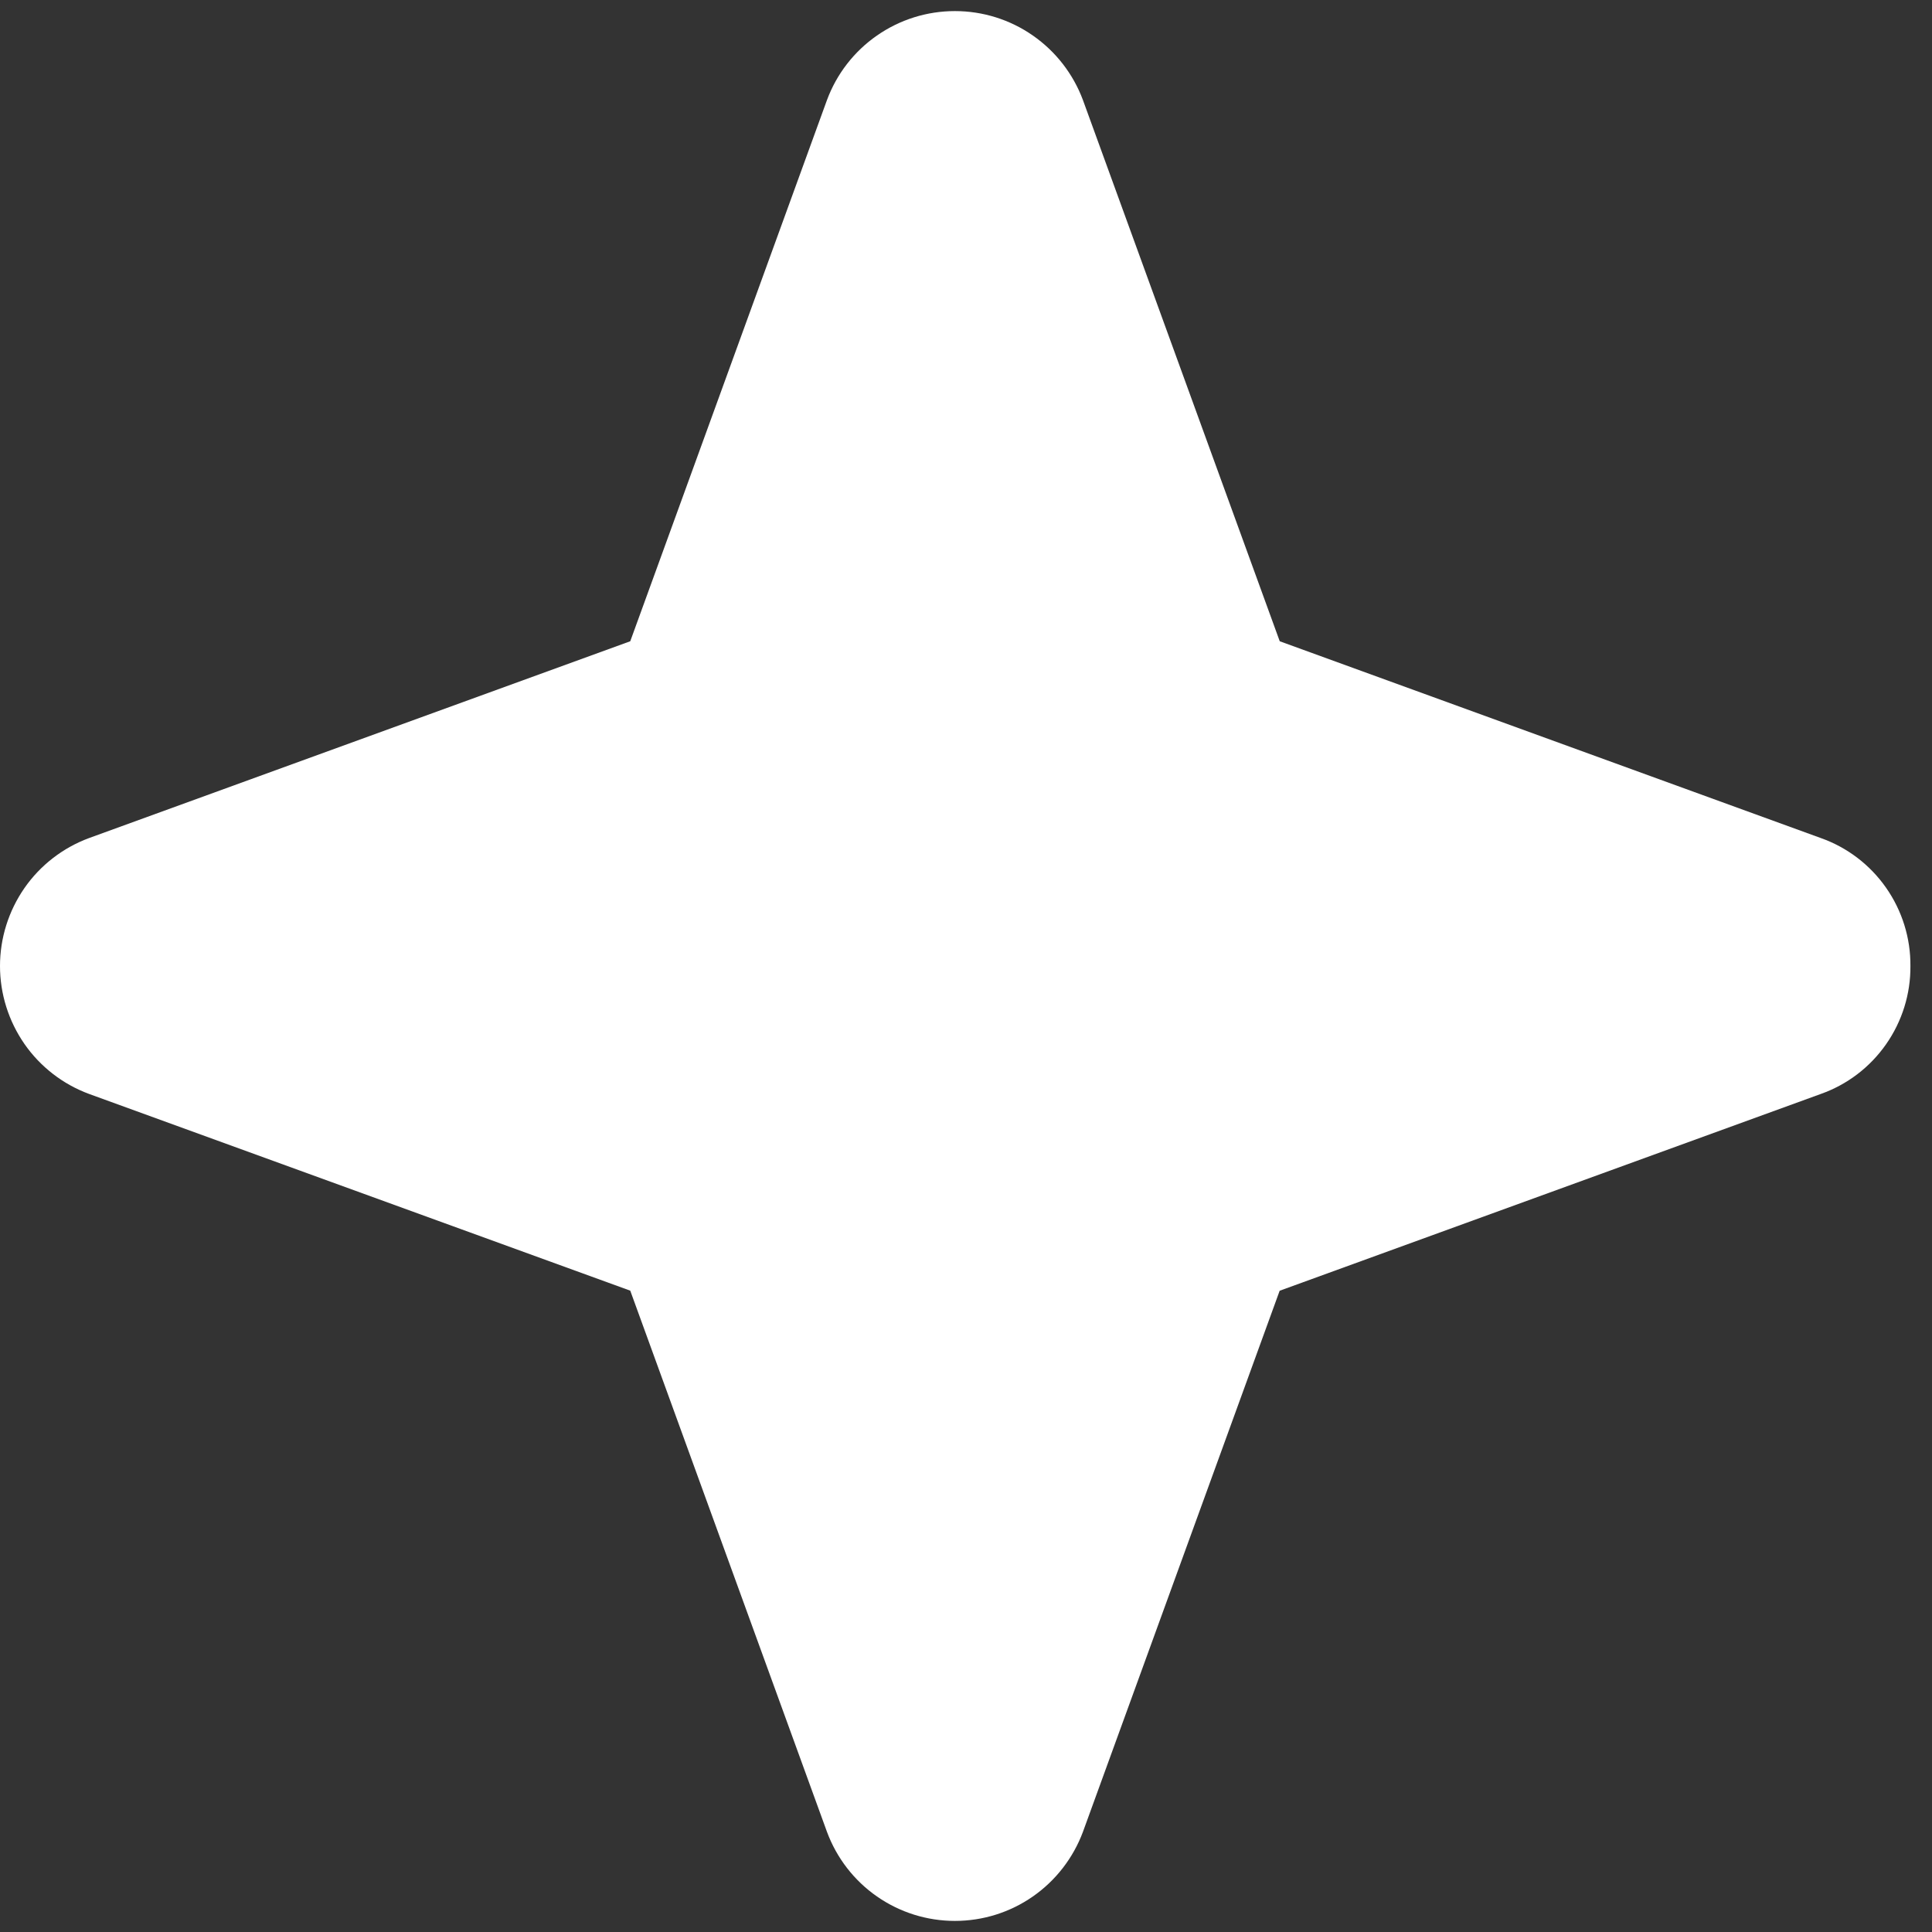 <svg width="23" height="23" viewBox="0 0 23 23" fill="none" xmlns="http://www.w3.org/2000/svg">
<rect x="0" y="0" width="23" height="23" fill="#333333" stroke="none"/>
<path d="M22.743 11.5C22.746 11.833 22.644 12.159 22.453 12.432C22.262 12.705 21.991 12.912 21.677 13.023L15.234 15.366L12.892 21.808C12.776 22.119 12.568 22.388 12.296 22.577C12.024 22.767 11.7 22.868 11.368 22.868C11.036 22.868 10.713 22.767 10.44 22.577C10.168 22.388 9.96 22.119 9.845 21.808L7.503 15.365L1.06 13.023C0.749 12.908 0.48 12.7 0.291 12.428C0.102 12.155 0 11.832 0 11.5C0 11.168 0.102 10.845 0.291 10.572C0.48 10.3 0.749 10.092 1.06 9.977L7.503 7.634L9.845 1.191C9.96 0.88 10.168 0.612 10.44 0.423C10.713 0.233 11.036 0.132 11.368 0.132C11.7 0.132 12.024 0.233 12.296 0.423C12.568 0.612 12.776 0.88 12.892 1.191L15.235 7.634L21.677 9.977C21.991 10.088 22.262 10.295 22.453 10.568C22.644 10.841 22.746 11.167 22.743 11.5Z" fill="white"/>
</svg>
